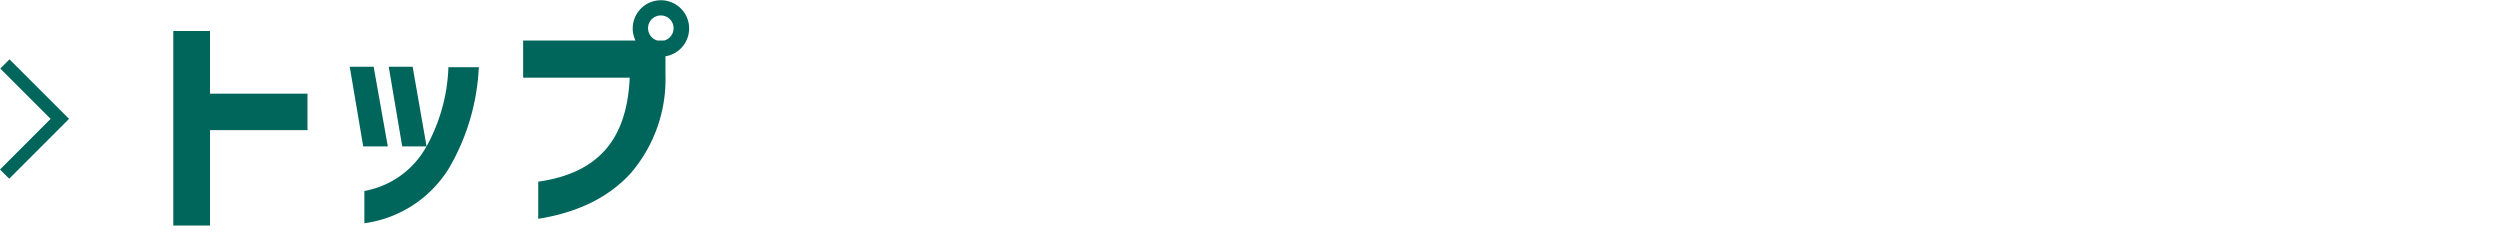 <svg xmlns="http://www.w3.org/2000/svg" width="280" height="26.013" viewBox="0 0 280 26.013">
  <g id="グループ_10" data-name="グループ 10" transform="translate(-6028 -1529)">
    <path id="合体_1" data-name="合体 1" d="M19.41,25.247V3.458h4.108v7.02H34.439V14.56H23.519V25.247Zm21.4-3.874a9.933,9.933,0,0,0,6.916-4.914l.052-.078a19.764,19.764,0,0,0,2.444-8.867h3.406A24.63,24.63,0,0,1,50.3,18.8a13.185,13.185,0,0,1-9.49,6.188Zm19.473-1.04c3.327-.469,5.8-1.639,7.488-3.537s2.6-4.576,2.757-8.112H58.592V4.524H71.176a3.069,3.069,0,0,1-.311-1.378,3.159,3.159,0,1,1,3.666,3.146V8.346A16.142,16.142,0,0,1,70.656,19.37c-2.263,2.5-5.617,4.369-10.374,5.123Zm12.3-17.186a1.428,1.428,0,0,0,1.04,1.378H74.4a1.431,1.431,0,1,0-1.82-1.378ZM0,18.974,5.671,13.3.033,7.666l1.03-1.031L7.733,13.3,1.033,20Zm45.047-2.593L43.538,7.462h2.678l1.56,8.919Zm-4.368,0L39.171,7.462h2.678l1.586,8.919Z" transform="translate(6028 1529.013)" fill="#00655a"/>
    <rect id="長方形_9" data-name="長方形 9" width="280" height="26" transform="translate(6028 1529.013)" fill="none"/>
  </g>
</svg>
